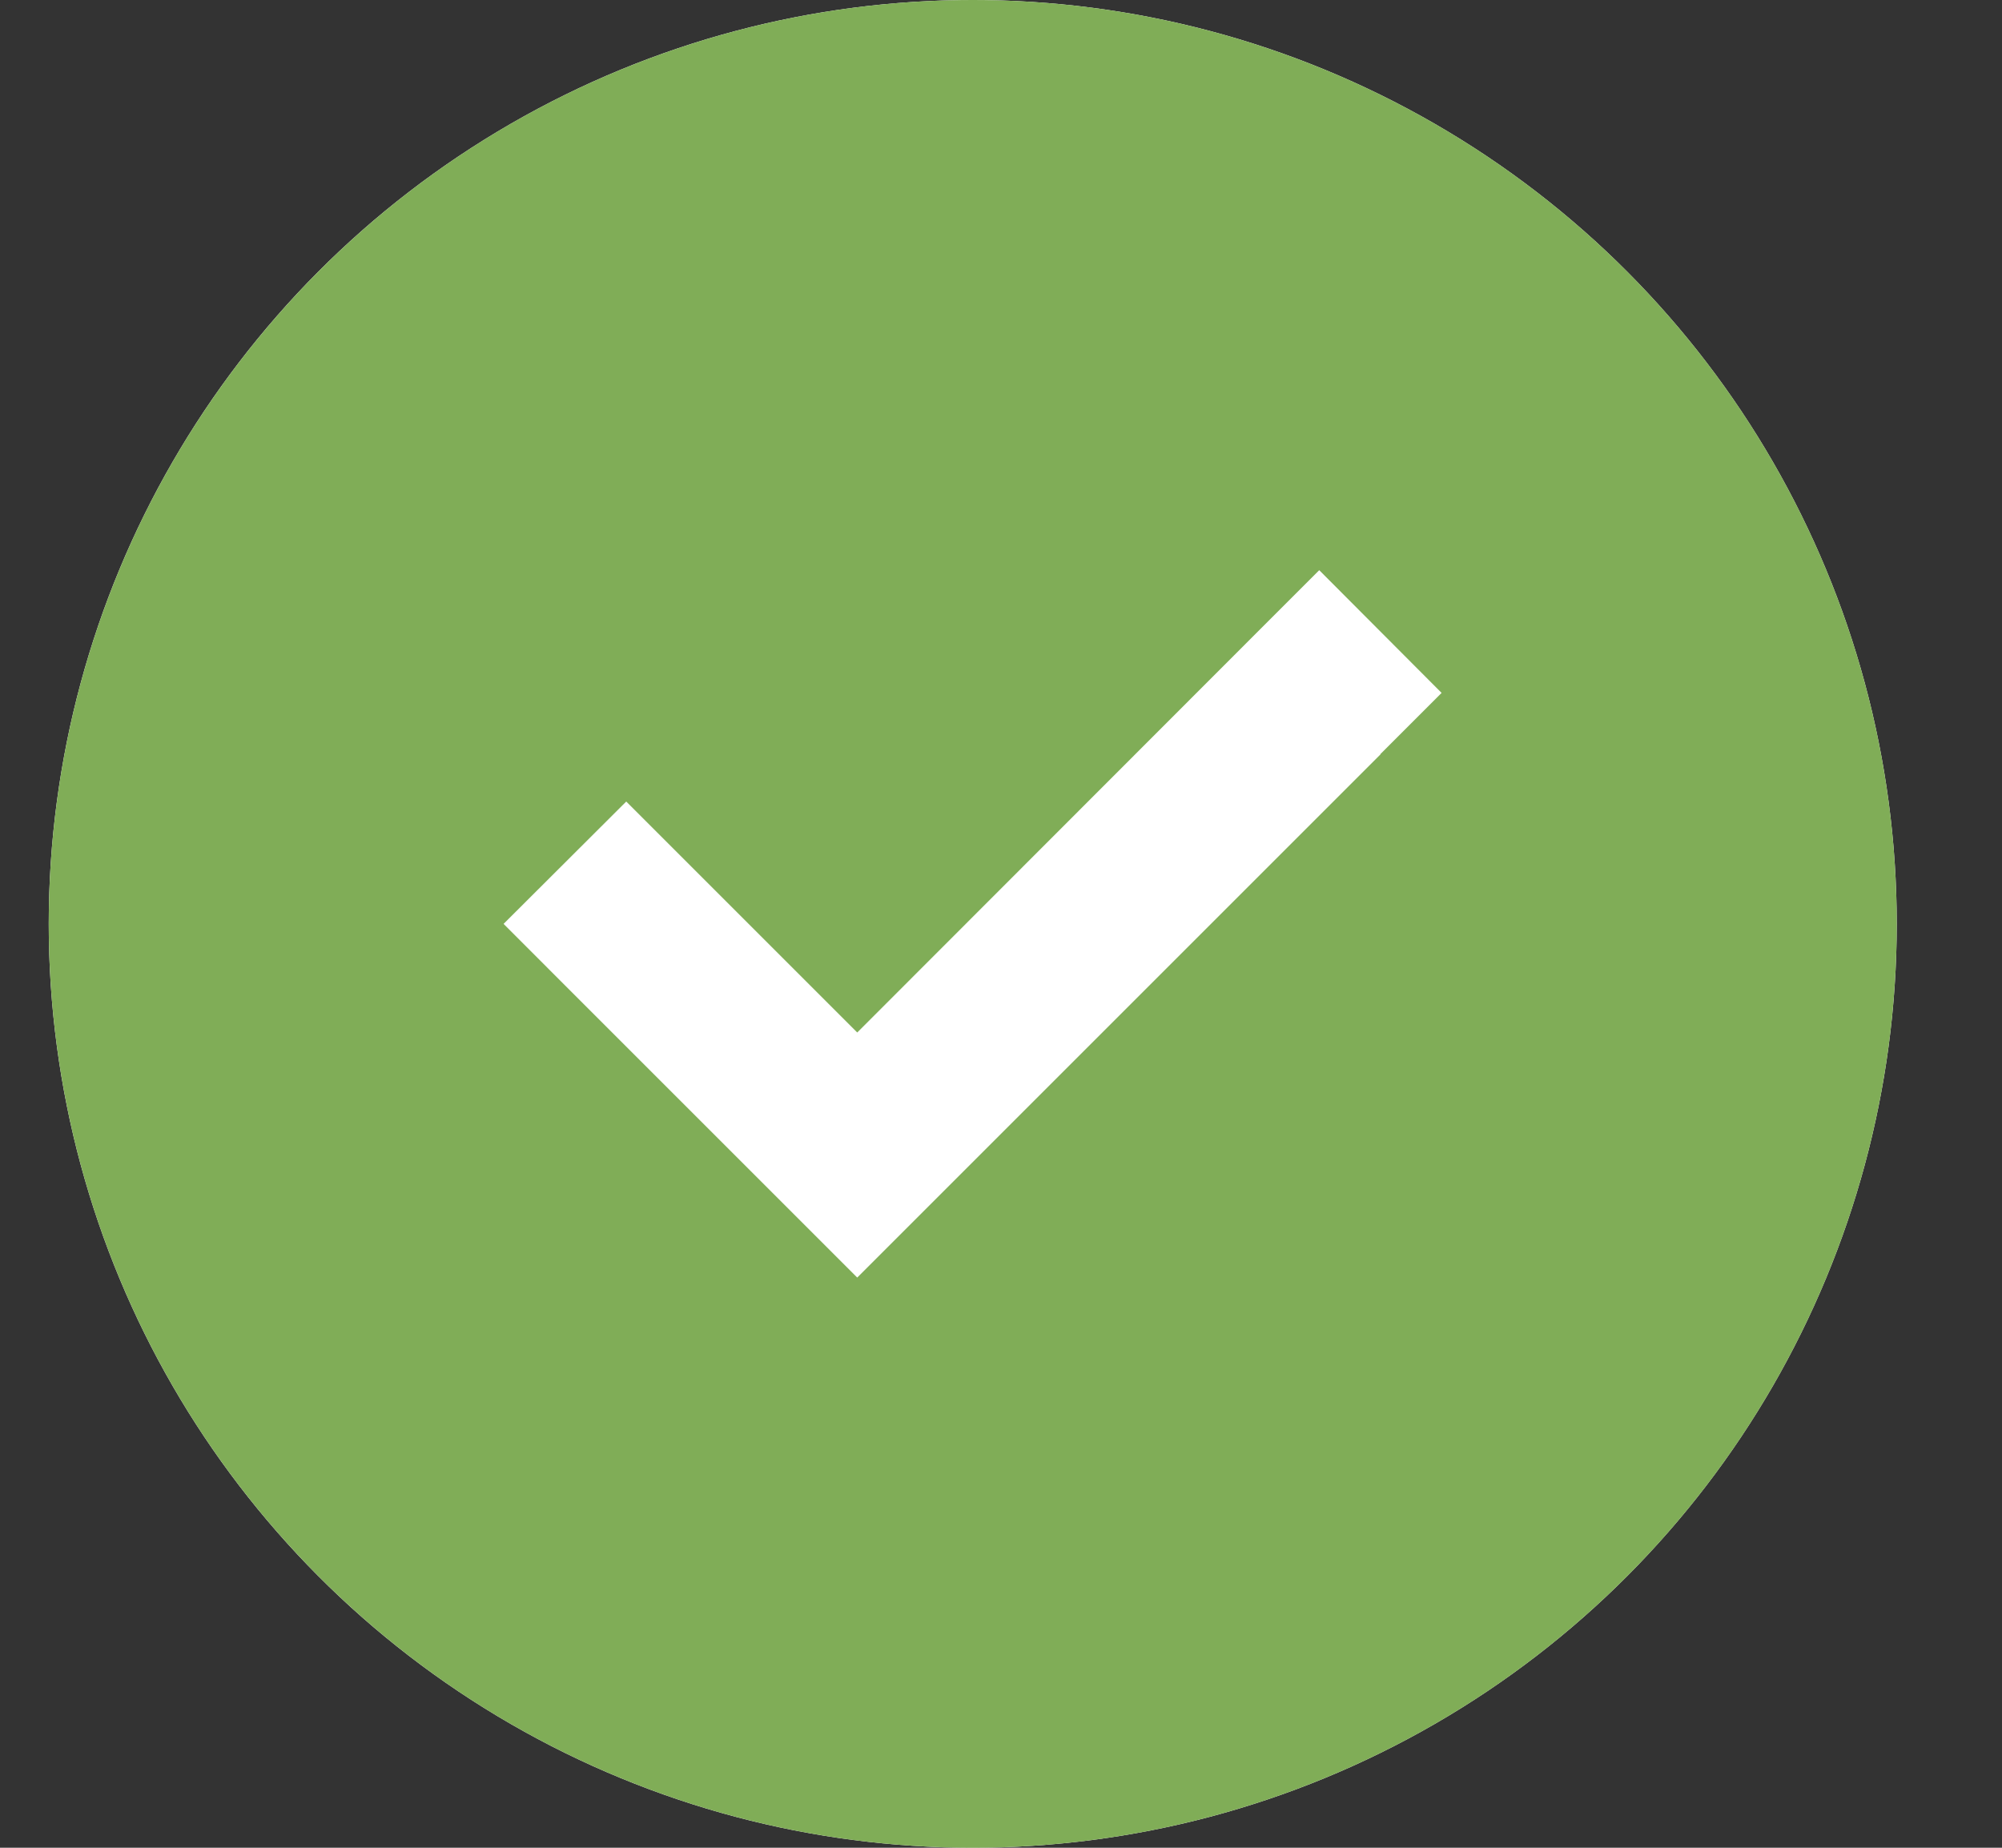<svg width="26" height="24" viewBox="0 0 26 24" fill="none" xmlns="http://www.w3.org/2000/svg">
<rect x="0" y="0" width="26" height="24" fill="#333333" stroke="none"/>
<circle cx="12.633" cy="12" r="12" fill="white"/>
<path d="M12.633 24C15.816 24 18.868 22.736 21.119 20.485C23.369 18.235 24.633 15.183 24.633 12C24.633 8.817 23.369 5.765 21.119 3.515C18.868 1.264 15.816 0 12.633 0C9.451 0 6.398 1.264 4.148 3.515C1.898 5.765 0.633 8.817 0.633 12C0.633 15.183 1.898 18.235 4.148 20.485C6.398 22.736 9.451 24 12.633 24ZM17.93 9.797L11.93 15.797L11.133 16.594L10.336 15.797L7.336 12.797L6.54 12L8.133 10.411L8.93 11.208L11.133 13.411L16.336 8.203L17.133 7.406L18.722 9L17.925 9.797H17.93Z" fill="#80AD57"/>
</svg>
